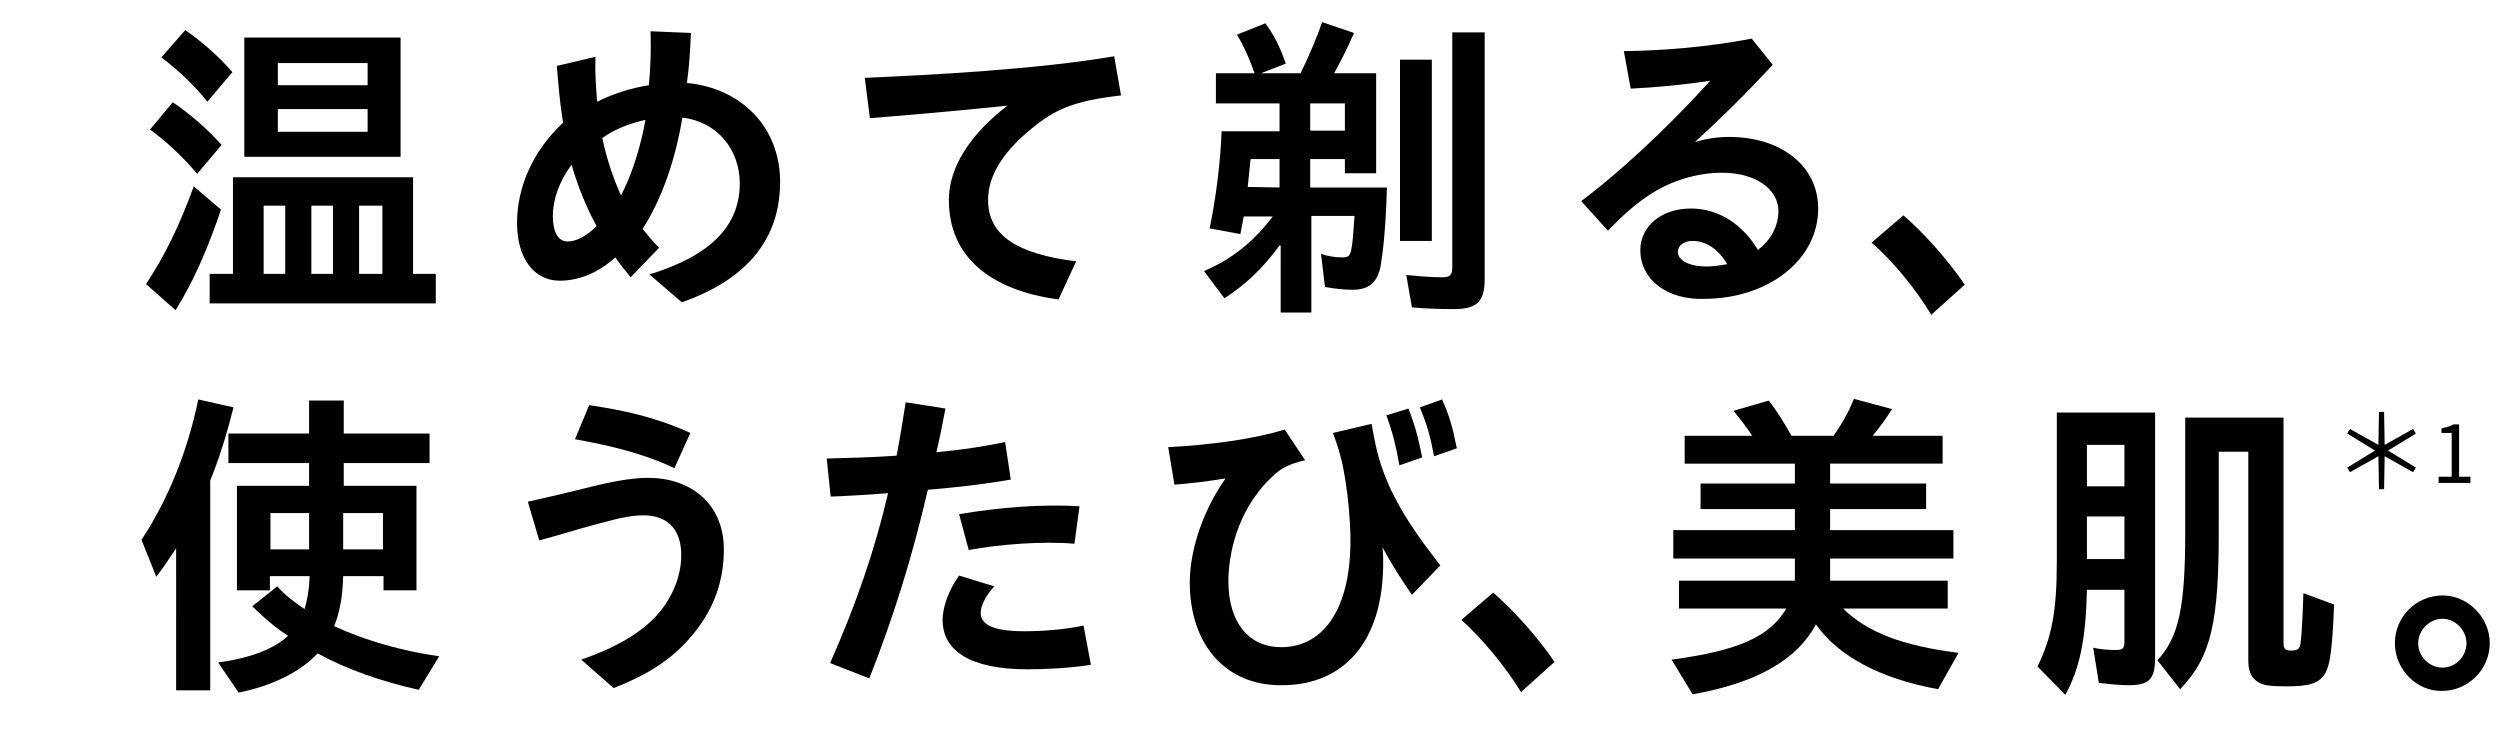 <?xml version="1.0" encoding="utf-8"?>
<!-- Generator: Adobe Illustrator 28.2.0, SVG Export Plug-In . SVG Version: 6.00 Build 0)  -->
<svg version="1.1" id="レイヤー_1" xmlns="http://www.w3.org/2000/svg" xmlns:xlink="http://www.w3.org/1999/xlink" x="0px"
	 y="0px" viewBox="0 0 440 130" enable-background="new 0 0 440 130" xml:space="preserve">
<g>
	<g>
		<path d="M25.7,50c3.3-5,5.9-10.3,8.4-17.2l4.8,4.1c-2.5,7.3-4.9,12.7-8,17.7L25.7,50z M26.4,22.8l4-4.8c3,2,6.2,4.8,8.6,7.5
			l-4.3,5.1C32.3,27.7,29.3,24.9,26.4,22.8 M28.4,10.1l4.2-4.8c2.9,2,6,4.7,8.3,7.4l-4.4,5.2C34.1,14.9,31.3,12.3,28.4,10.1
			 M36.9,48.2H41v-17h31.7v17h4v5.2H36.9V48.2z M43,6.6h27.5v21H43V6.6z M50.2,36.2h-3.8v12h3.8V36.2z M64.7,11.1H48.9V15h15.8
			C64.7,15,64.7,11.1,64.7,11.1z M64.7,19.2H48.9v4h15.8C64.7,23.2,64.7,19.2,64.7,19.2z M58.6,36.2h-3.8v12h3.8V36.2z M67.3,36.2
			h-4.1v12h4.1V36.2z"/>
		<path d="M108.3,45.3c-3.1,2.8-6.5,4.1-9.8,4.1c-4.5,0-7.5-3.9-7.5-10.2c0-6.1,2.7-12.6,8.1-17.6c-0.5-3-0.8-6.3-1.1-10l6.8-1.6
			c-0.1,2.8,0.1,5.4,0.3,7.9c2.8-1.4,5.9-2.4,9.1-2.9c0.3-3.1,0.4-6.2,0.3-9.5l7.1,0.3c-0.1,2.9-0.3,5.9-0.7,8.8
			c9.5,0.9,16.4,7.7,16.4,17.4c0,9.6-5.3,17-17.3,21.2l-5.7-4.9c11.1-3.4,15.9-8.8,15.9-16c0-6-4-10.9-10.1-11.6
			c-1.3,7.8-3.7,14.4-7,19.6c0.9,1.1,1.8,2.2,2.9,3.3l-5,5.2C110,47.6,109.1,46.5,108.3,45.3 M99.9,42.5c1.5,0,3.3-0.9,5.1-2.7
			c-1.9-3.5-3.3-7-4.4-10.8c-2.2,2.9-3.3,6.2-3.3,9S98.2,42.5,99.9,42.5 M109.3,34.4c1.9-3.6,3.5-8.7,4.3-13.3
			c-2.7,0.6-5.4,1.6-7.6,3.2C106.8,28,107.9,31.3,109.3,34.4"/>
		<path d="M167,35.2c0-5.8,3.8-11.6,10.3-16.6c-9.8,1-16.7,1.6-24.2,2.2l-0.9-7.1c11.7-0.5,30.5-1.5,43.9-3.8l1.2,6.9
			c-8.1,0.9-11.6,2.4-15.7,5.8c-4.8,3.9-7.7,8.1-7.7,12.6c0,6.3,5.2,9.5,15.5,10.8l-3.1,6.7C174.3,51.1,167,45.2,167,35.2"/>
		<path d="M225.2,43.2c-2.9,4-6.1,7-9.7,9.3l-3.6-4.8c4.8-2,8.8-5.2,12.1-9.6h-5.1l-0.6,3.1l-5.4-1c1.1-5.3,1.9-11.6,2.1-17.1h10.2
			v-4.9H214v-5.3h6.8c-1-2.9-2-5-3.1-6.8l5-2c1.5,2,2.6,4.2,3.6,7.1l-4.4,1.7h7c1.6-3.3,2.9-6.4,3.8-9l5.6,1.9
			c-1.2,2.8-2.3,4.9-3.5,7.1h7.4v17.6h-5.5V28h-6.1v5h13.5c-0.2,6.7-0.6,10.7-1.1,13.8c-0.6,3-2.1,4.2-5,4.2c-1.3,0-3.3-0.2-4.8-0.5
			l-0.7-5.8c1.3,0.4,2.5,0.6,3.7,0.6c1.1,0,1.3-0.2,1.6-1.2c0.3-1.4,0.4-3.4,0.6-6.1h-7.6v17h-5.4V43.2H225.2z M225.2,33v-5h-5.1
			c-0.3,2.9-0.4,4-0.5,4.9L225.2,33L225.2,33z M236.7,18.2h-6.1V23h6.1V18.2z M246.4,10.5h5.6v31.9h-5.6V10.5z M248.5,54.1l-1-5.7
			c2.1,0.2,4.3,0.4,6.2,0.4c1.5,0,1.9-0.3,1.9-1.8V5.7h5.7v43.5c0,3.9-1.4,5.2-5.4,5.2C253.3,54.4,250.5,54.3,248.5,54.1"/>
		<path d="M288.7,44c0-4.1,3.6-7.3,8.9-7.3c4.7,0,9,2.6,11.8,7.3c2.2-1.7,3.6-4.1,3.6-6.9c0-3.7-3.9-6.7-9.9-6.7
			c-4.4,0-8.9,1.4-12.5,3.7c-2.6,1.7-4.5,3.3-7.6,6.5l-4.7-5.2c6-4.5,14.6-12.2,22.7-21.2c-4.4,0.7-9.7,1.2-14,1.4L285.8,9
			c7-0.1,14.6-0.7,22.5-2.2l3.7,4.6c-5,5.4-9.1,9.4-13.7,13.6c2-0.6,4-0.9,6-0.9c9.3,0,15.7,5.2,15.7,12.6c0,9.2-9,15.9-20.1,15.9
			C293.5,52.8,288.7,49.3,288.7,44 M300.4,46.9c1.2,0,2.4-0.2,3.6-0.4c-1.6-2.7-3.8-4.1-6.1-4.1c-1.6,0-2.6,0.9-2.6,1.9
			C295.3,45.8,297.2,46.9,300.4,46.9"/>
		<path d="M329.4,42.7l5.6-4.8c3.6,3.1,7.8,7.8,10.8,12.2l-5.9,5.3C337.2,50.9,333.2,46,329.4,42.7"/>
		<path d="M31,96.5c-1.6,2.4-2.4,3.6-3.5,5L24.9,95c4.6-6.9,8.1-15.5,10-24.7l6.2,1.4c-1.2,4.8-2.5,8.9-4.1,12.9v36.9h-6V96.5z
			 M38.4,116.6c5.8-0.8,9.8-2.4,12.3-4.7c-1.9-1.2-4.1-3-6.3-5.2l4.4-3.5c1.3,1.5,3,2.8,4.8,4c0.5-1.6,0.8-3.4,0.9-5.8h-7v2.5h-5.8
			V85.5h12.7v-4H40.2v-5.2h14.2v-5.8h6.1v5.8h15.1v5.2H60.5v4h12.8v18.4h-5.8v-2.5h-7.1c-0.1,3.6-0.6,6.4-1.6,8.8
			c5.4,2.5,12,4.4,18.5,5.3l-3.6,5.9c-6.4-1.4-12.7-3.6-17.8-6.4c-3.1,3.3-8,5.7-13.9,6.9L38.4,116.6z M54.4,90.3h-6.8v6.4h6.8V90.3
			z M67.4,90.3h-7v6.4h7V90.3z"/>
		<path d="M102.3,116.1c6.3-2.2,10.4-4.7,13.2-7.7c2.5-2.7,4.4-6.6,4.4-10.7c0-5-2.9-7-6.6-7c-1.9,0-3.7,0.3-8.1,1.5
			c-3.1,0.8-7.5,2.2-10.3,2.9l-2-6.8c2.8-0.6,7-1.6,10.2-2.4c4.3-1.1,8-1.8,11-1.8c7.4,0,13.3,4.5,13.3,12.6
			c0,6.6-2.5,11.4-5.4,14.9c-3.8,4.7-8.6,7.4-14,9.5L102.3,116.1z M101.2,77.3l2.5-6c5.9,0.9,11.4,2,17.8,4.9l-2.8,6.2
			C113,79.7,107.2,78.4,101.2,77.3"/>
		<path d="M146.1,116.7c4.6-10.4,7.9-20,10.2-29.9c-3.8,0.3-7.3,0.5-10.1,0.6l-0.7-6.7c3.8-0.1,8-0.2,12.3-0.5
			c0.6-3.1,1.1-6.2,1.6-9.4l7,1.1c-0.5,2.6-1,5.2-1.6,7.7c4.2-0.4,8.3-1,12.1-1.8l1,6.6c-4.5,0.8-9.7,1.4-14.6,1.8
			c-2.6,11.2-5.8,21.8-10.3,33.2L146.1,116.7z M165.9,109.1c0-2.3,1.1-5.3,2.9-7.8l6.2,1.9c-1.6,1.7-2.4,3.5-2.4,4.7
			c0,2,2.2,3.2,7.6,3.2c3.3,0,7.3-0.3,10.5-1l1.3,6.9c-3.6,0.6-8.4,0.8-11.1,0.8C170.5,117.8,165.9,114.4,165.9,109.1 M168.8,90.5
			c7-1.2,14.6-1.8,21.2-1.4l-0.9,6.6c-5.6-0.5-13.2,0.1-18.6,1.1L168.8,90.5z"/>
		<path d="M209.4,102.5c0-5.2,2-12.2,6.3-18.3c-3,0.5-6.3,0.9-9,1.1l-1.1-6.6c7.5-0.4,15-1.4,20.5-3.1l3.6,5.4
			c-2.6,0.6-4.2,1.3-5.9,3c-6.3,6-7.6,14-7.6,18.3c0,7.3,3.6,11.6,9.3,11.6c7.7,0,12.9-7.3,12.1-21.6c-0.2-3.6-0.6-7-1.3-10.5
			c-0.4-1.7-0.8-3.2-1.7-5.6l6.8-1.6c0.6,3.5,1.1,5.7,2,8.2c2.2,6.2,6.4,12,10.1,16.7l-5,5.2c-1.7-2.5-3.6-5.4-5.2-8.4l0.1,0.7
			c0.7,15.5-6.6,23.6-17.8,23.6C215.7,120.7,209.4,113.4,209.4,102.5 M244,73.1l3.9-1.2c1.1,2.9,1.7,5,2.4,8.6l-4,1.4
			C245.6,78.1,245.1,76.1,244,73.1 M249.9,71.7l3.9-1.4c1.3,2.9,1.9,5,2.6,8.6l-4,1.4C251.7,76.6,251.1,74.6,249.9,71.7"/>
		<path d="M257.2,109.1l5.6-4.8c3.6,3.1,7.8,7.8,10.8,12.2l-5.9,5.3C265,117.4,260.9,112.4,257.2,109.1"/>
		<path d="M294.2,116.1c11.8-1.6,17.2-4,20.2-9h-18.9v-4.9h20.4v-3.9h-21.4v-5h21.4v-3.7h-16.6v-4.5h16.6v-3.5h-19.4v-4.9h11.9
			c-1.2-1.8-2.1-2.9-3.3-4.4l6.2-1.8c1.5,1.9,2.7,3.9,4,6.2h7.4c1.5-2.1,2.7-4.3,3.6-6.5L333,72c-1,1.6-2.1,3.1-3.4,4.7h12.3v4.9
			h-19.8v3.5H339v4.5h-16.9v3.7h21.7v5h-21.7v3.9h20.7v4.9h-18.4c4.2,4.2,10.6,6.6,20.3,7.8l-3.6,6.4c-10.3-1.9-17.5-5.8-21.5-11.4
			c-3.3,6.2-10.4,10.3-21.7,12.3L294.2,116.1z"/>
		<path d="M358.6,117.3c2.5-5.1,3.4-9.7,3.4-18.4V72.6h17.3v43.1c0,3.8-1,4.9-4.7,4.9c-1.3,0-3.5-0.2-5.2-0.4l-1-6.2
			c1.3,0.3,2.7,0.4,4,0.4c1.2,0,1.5-0.3,1.5-1.5v-9.1h-6.6c-0.2,8.6-1.2,13.7-3.8,18.5L358.6,117.3z M373.9,78.3h-6.6v7.3h6.6V78.3z
			 M373.9,90.9h-6.6v7.5h6.6V90.9z M379.7,116.2c3.8-4,4.9-9.5,4.9-22.5V73.5h17.3v39.6c0,1.1,0.3,1.4,1.3,1.4
			c1.2,0,1.6-0.3,1.7-1.4c0.2-1.2,0.4-5.4,0.5-8.7l5.4,2c-0.3,7.7-0.7,10.5-1.5,12c-1.1,1.9-2.8,2.4-7,2.4c-2.9,0-4.2-0.2-5.1-0.9
			c-1-0.7-1.5-1.9-1.5-3.6V79.5h-5.2V92c0.1,17.5-1.3,23.6-6.8,29.3L379.7,116.2z"/>
		<path d="M421.5,113.2c0-4.7,3.8-8.4,8.4-8.4c4.5,0,8.3,3.9,8.3,8.4c0,4.6-3.8,8.4-8.4,8.4C425.3,121.7,421.5,117.8,421.5,113.2
			 M434.1,113.2c0-2.3-2-4.3-4.2-4.3c-2.3,0-4.3,2-4.3,4.3s1.9,4.3,4.3,4.3C432.2,117.5,434.1,115.5,434.1,113.2"/>
	</g>
	<g>
		<path d="M418.6,80.3l-5,2.8l-0.5-0.8l4.9-3l-4.9-3l0.5-0.8l5,2.8l0.1-5.8h0.9l0.1,5.8l5-2.8l0.5,0.8l-4.9,3l4.9,3l-0.5,0.8l-5-2.8
			l-0.1,5.8h-0.9L418.6,80.3z"/>
		<path d="M429.2,83.9h2.3v-7.7h-1.8v-0.8c0.9-0.2,1.6-0.4,2.1-0.7h1v9.2h2V85h-5.6V83.9z"/>
	</g>
</g>
</svg>
